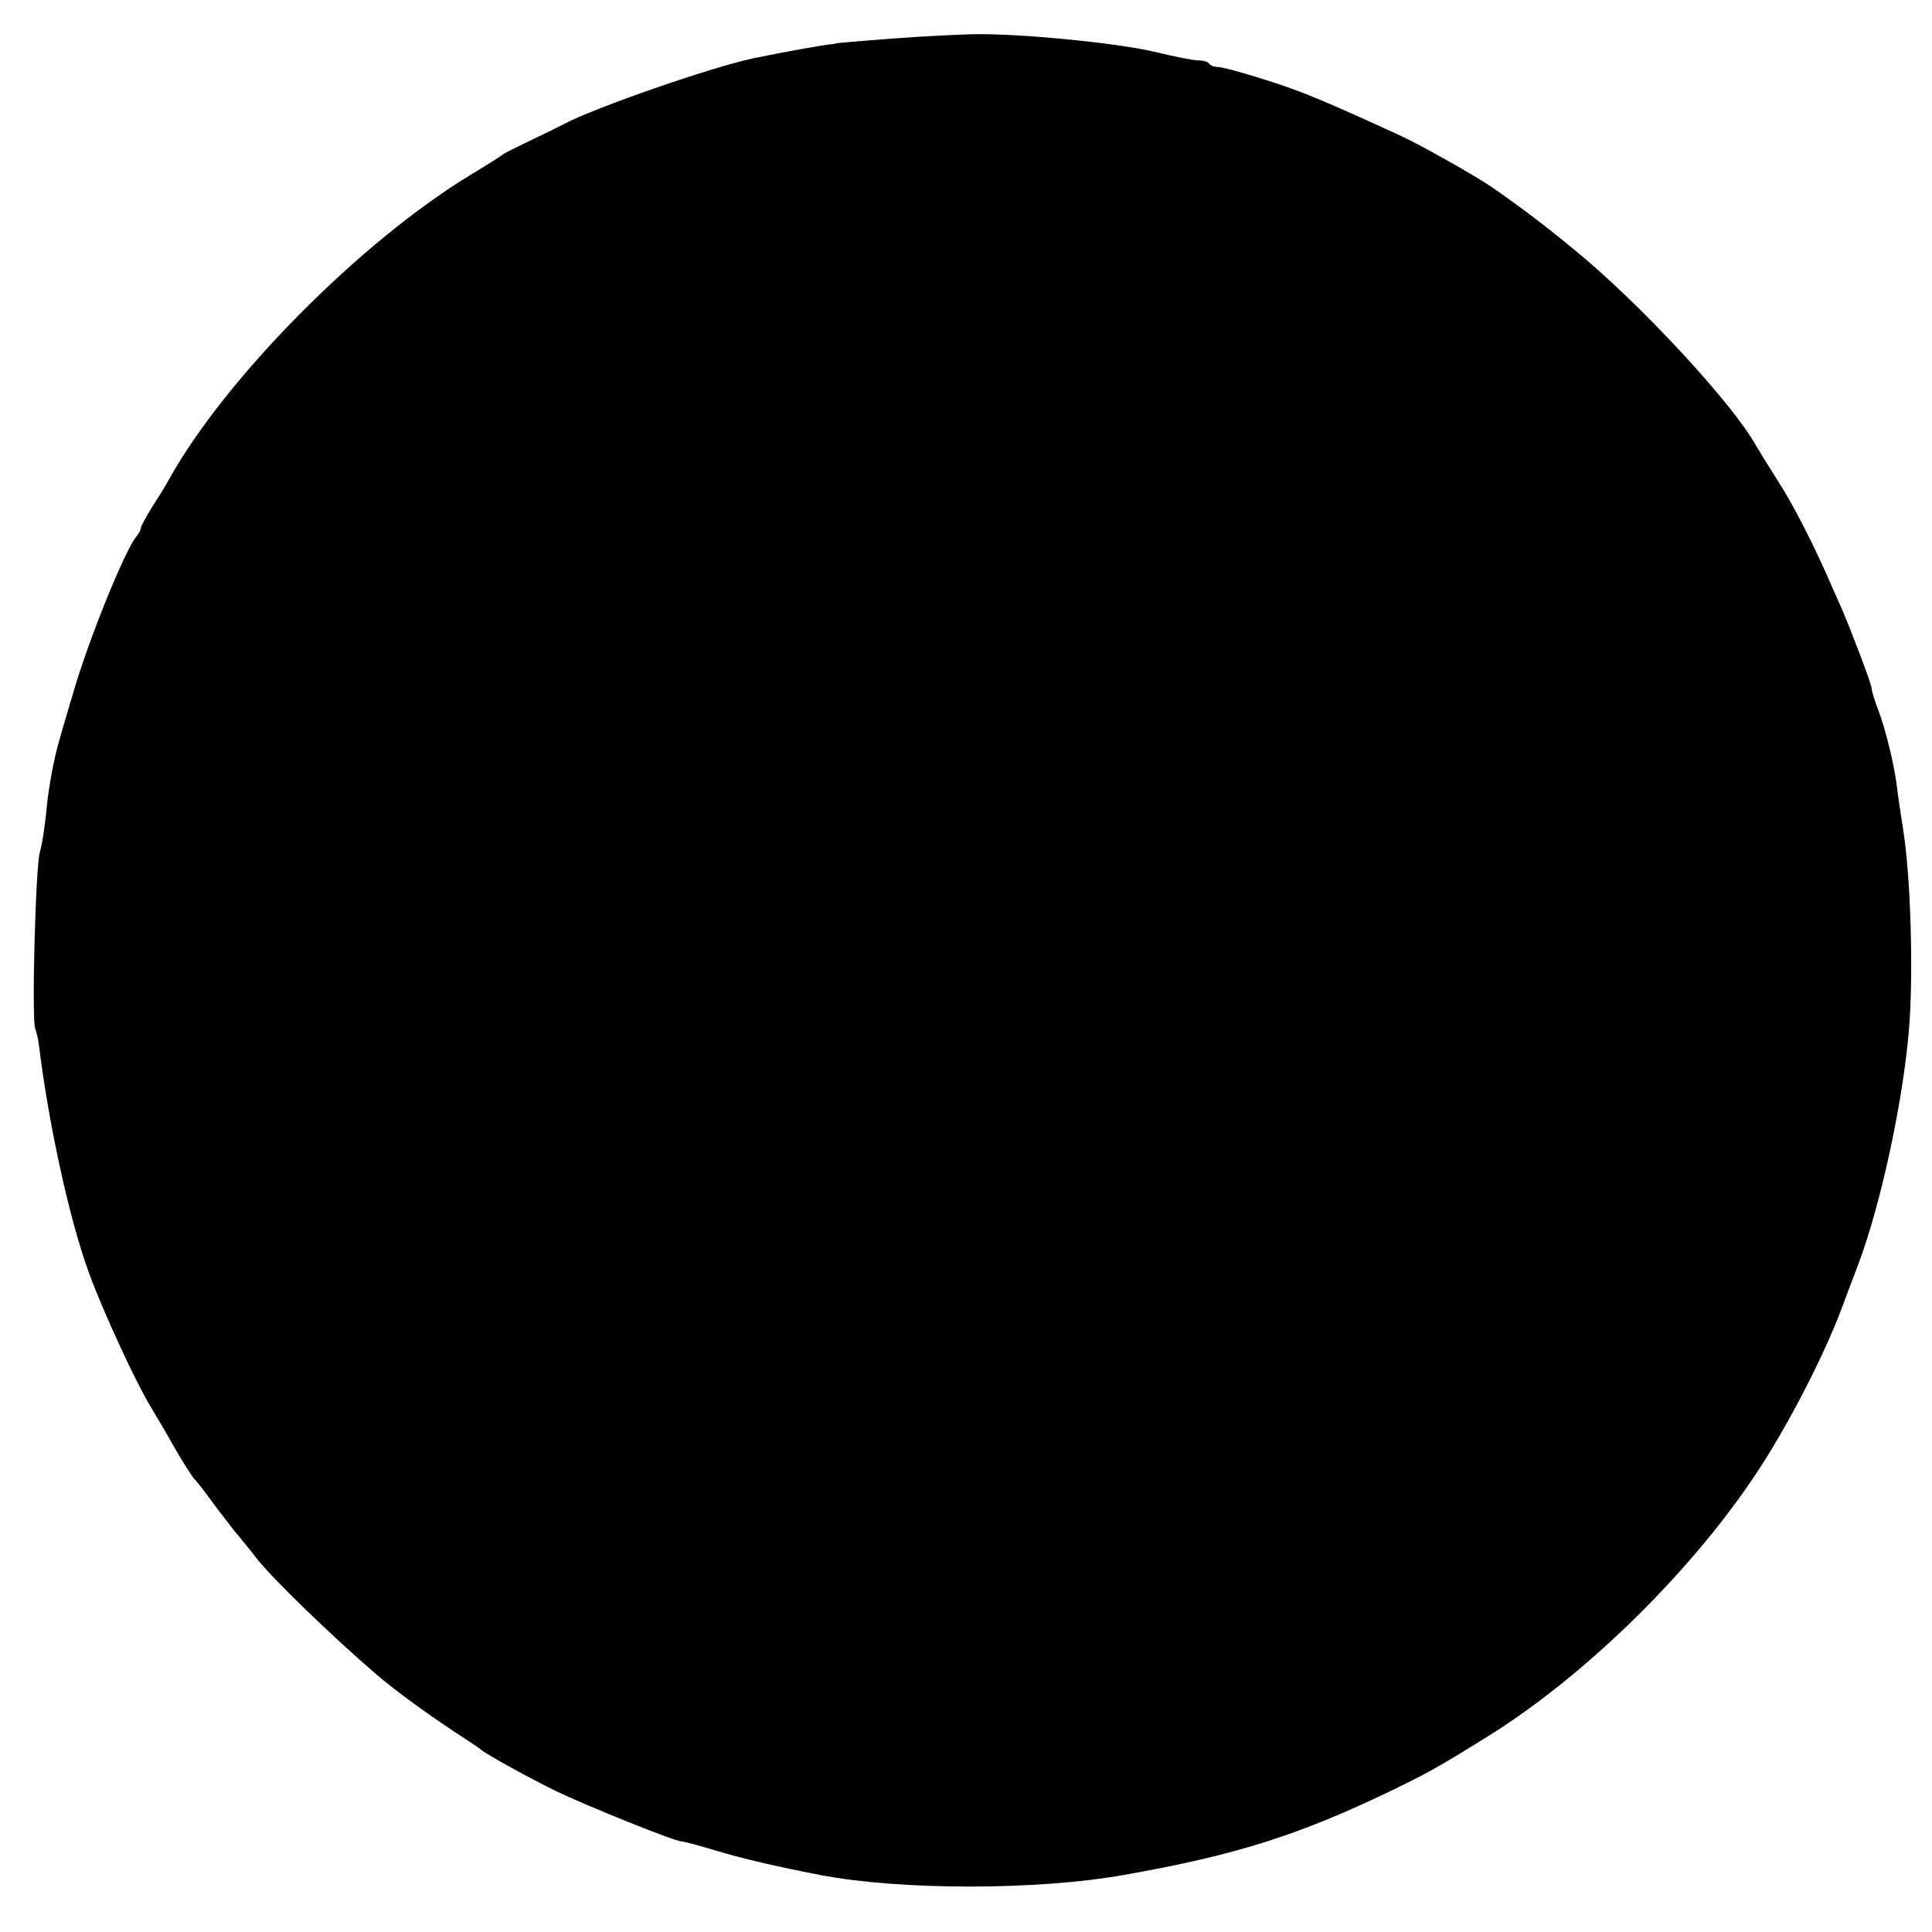 <?xml version="1.0" standalone="no"?>
<!DOCTYPE svg PUBLIC "-//W3C//DTD SVG 20010904//EN"
 "http://www.w3.org/TR/2001/REC-SVG-20010904/DTD/svg10.dtd">
<svg version="1.0" xmlns="http://www.w3.org/2000/svg"
 width="576pt" height="576pt" viewBox="0 0 576 576"
 preserveAspectRatio="xMidYMid meet">
<g transform="translate(0,576) scale(0.1,-0.1)"
fill="#000000" stroke="none">
<path d="M2660 5645 c-91 -7 -167 -13 -170 -15 -3 -1 -8 -2 -11 -2 -9 1 -153
-25 -234 -42 -126 -27 -472 -147 -564 -196 -9 -5 -52 -26 -96 -47 -44 -21 -82
-40 -85 -43 -3 -3 -45 -30 -95 -60 -330 -200 -733 -607 -901 -909 -10 -19 -34
-57 -52 -85 -17 -28 -32 -55 -32 -60 0 -5 -6 -17 -13 -25 -35 -41 -147 -319
-190 -471 -9 -30 -28 -93 -41 -140 -14 -47 -30 -132 -36 -190 -5 -58 -15 -121
-21 -140 -13 -40 -25 -500 -14 -527 4 -10 9 -31 11 -48 29 -238 92 -525 150
-682 43 -117 139 -324 182 -395 26 -43 54 -91 62 -106 25 -45 64 -107 70 -112
4 -3 30 -36 58 -75 29 -38 62 -82 75 -96 12 -15 36 -44 52 -65 47 -60 219
-227 357 -346 66 -56 167 -129 277 -200 14 -9 31 -21 36 -25 16 -14 143 -84
225 -124 87 -42 352 -149 372 -149 7 0 51 -12 98 -26 78 -24 186 -49 315 -74
239 -46 647 -46 905 0 330 58 521 118 795 250 113 55 139 69 284 159 300 185
627 508 822 811 89 138 191 338 240 470 9 25 31 83 49 130 67 178 133 483 151
697 14 161 6 451 -16 593 -8 52 -17 111 -19 130 -7 64 -34 174 -55 230 -12 30
-21 61 -21 68 0 12 -59 167 -89 237 -5 11 -19 43 -31 70 -49 114 -115 243
-158 309 -25 39 -55 88 -67 108 -69 125 -348 426 -542 584 -91 75 -164 130
-248 188 -52 35 -217 128 -275 154 -227 104 -285 128 -394 163 -66 21 -131 39
-143 39 -12 0 -25 5 -28 10 -3 6 -18 10 -33 10 -15 0 -74 12 -132 26 -110 26
-404 55 -540 52 -41 -1 -149 -6 -240 -13z"/>
</g>
</svg>
